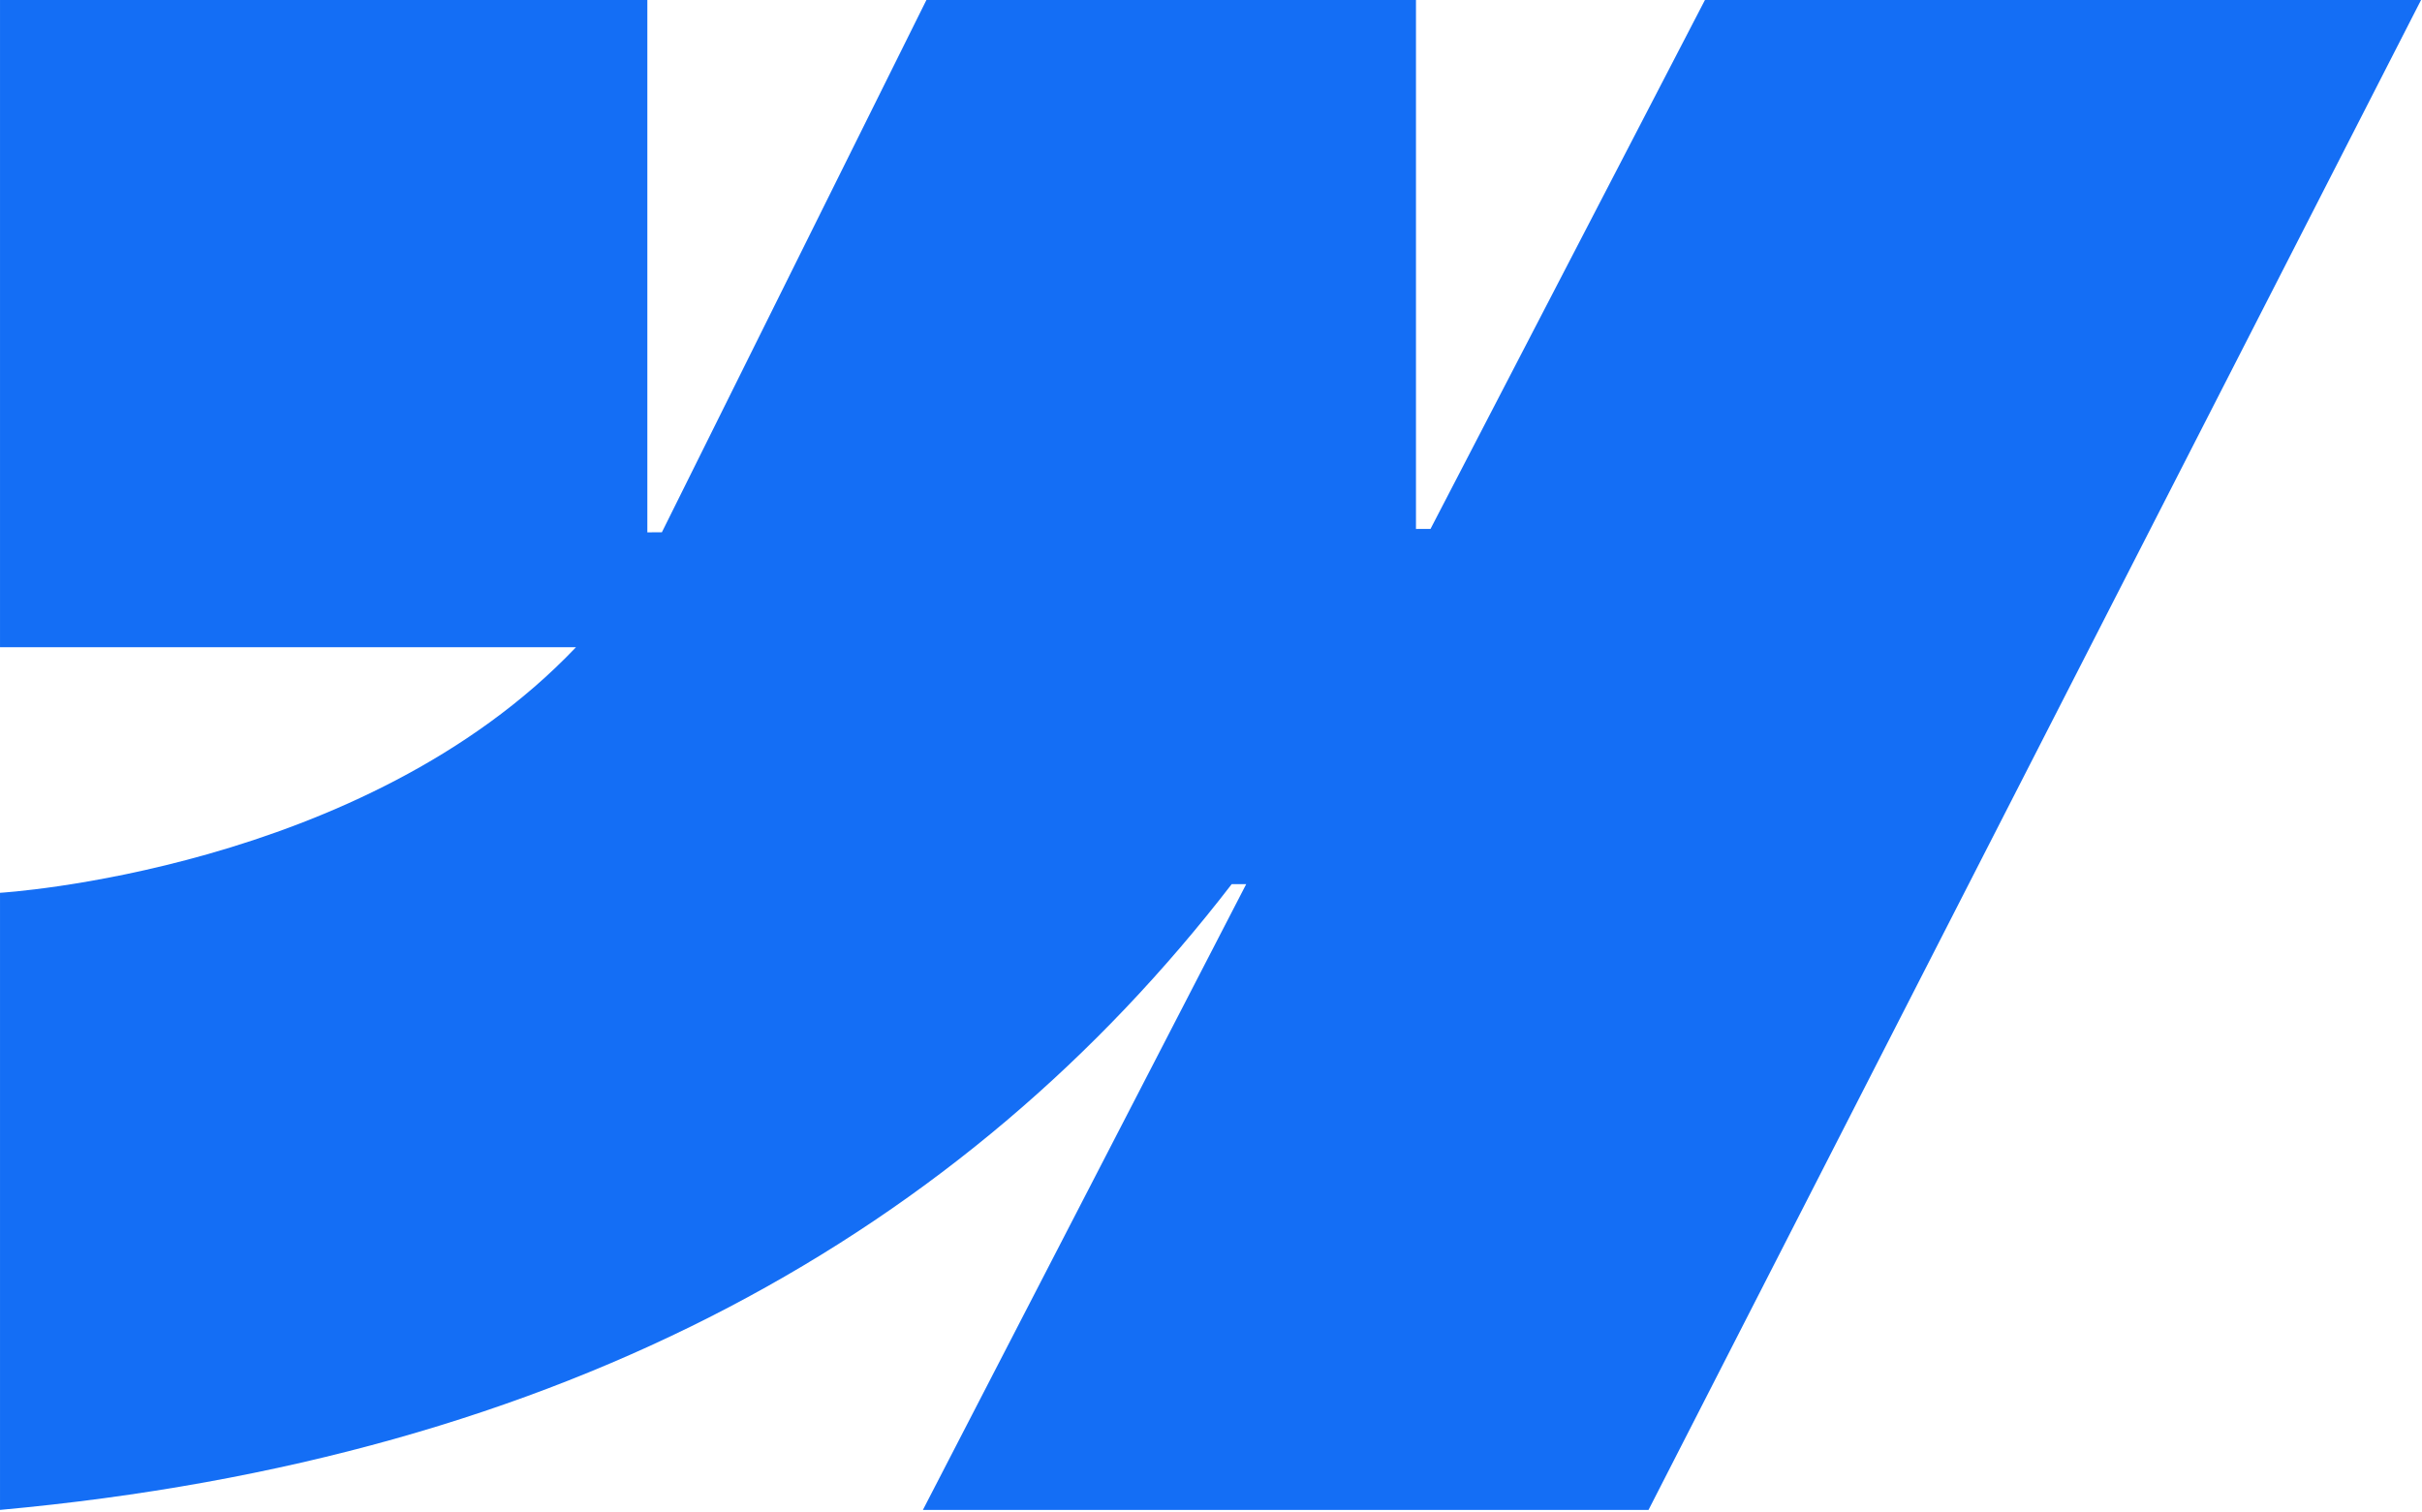 <?xml version="1.0" encoding="UTF-8" standalone="no"?><!DOCTYPE svg PUBLIC "-//W3C//DTD SVG 1.1//EN" "http://www.w3.org/Graphics/SVG/1.1/DTD/svg11.dtd"><svg width="100%" height="100%" viewBox="0 0 1203 751" version="1.1" xmlns="http://www.w3.org/2000/svg" xmlns:xlink="http://www.w3.org/1999/xlink" xml:space="preserve" xmlns:serif="http://www.serif.com/" style="fill-rule:evenodd;clip-rule:evenodd;stroke-linejoin:round;stroke-miterlimit:2;"><path d="M1202.53,0l-383.713,750.112l-360.412,0l160.583,-310.879l-7.204,-0c-132.479,171.975 -330.141,285.187 -611.779,310.879l-0,-306.575c-0,0 180.17,-10.642 286.087,-121.999l-286.087,-0l-0,-321.532l321.532,-0l-0,264.455l7.216,-0.03l131.389,-264.425l243.167,-0l0,262.778l7.217,-0.011l136.317,-262.773l355.687,0Z" style="fill:#146ef5;"/></svg>
